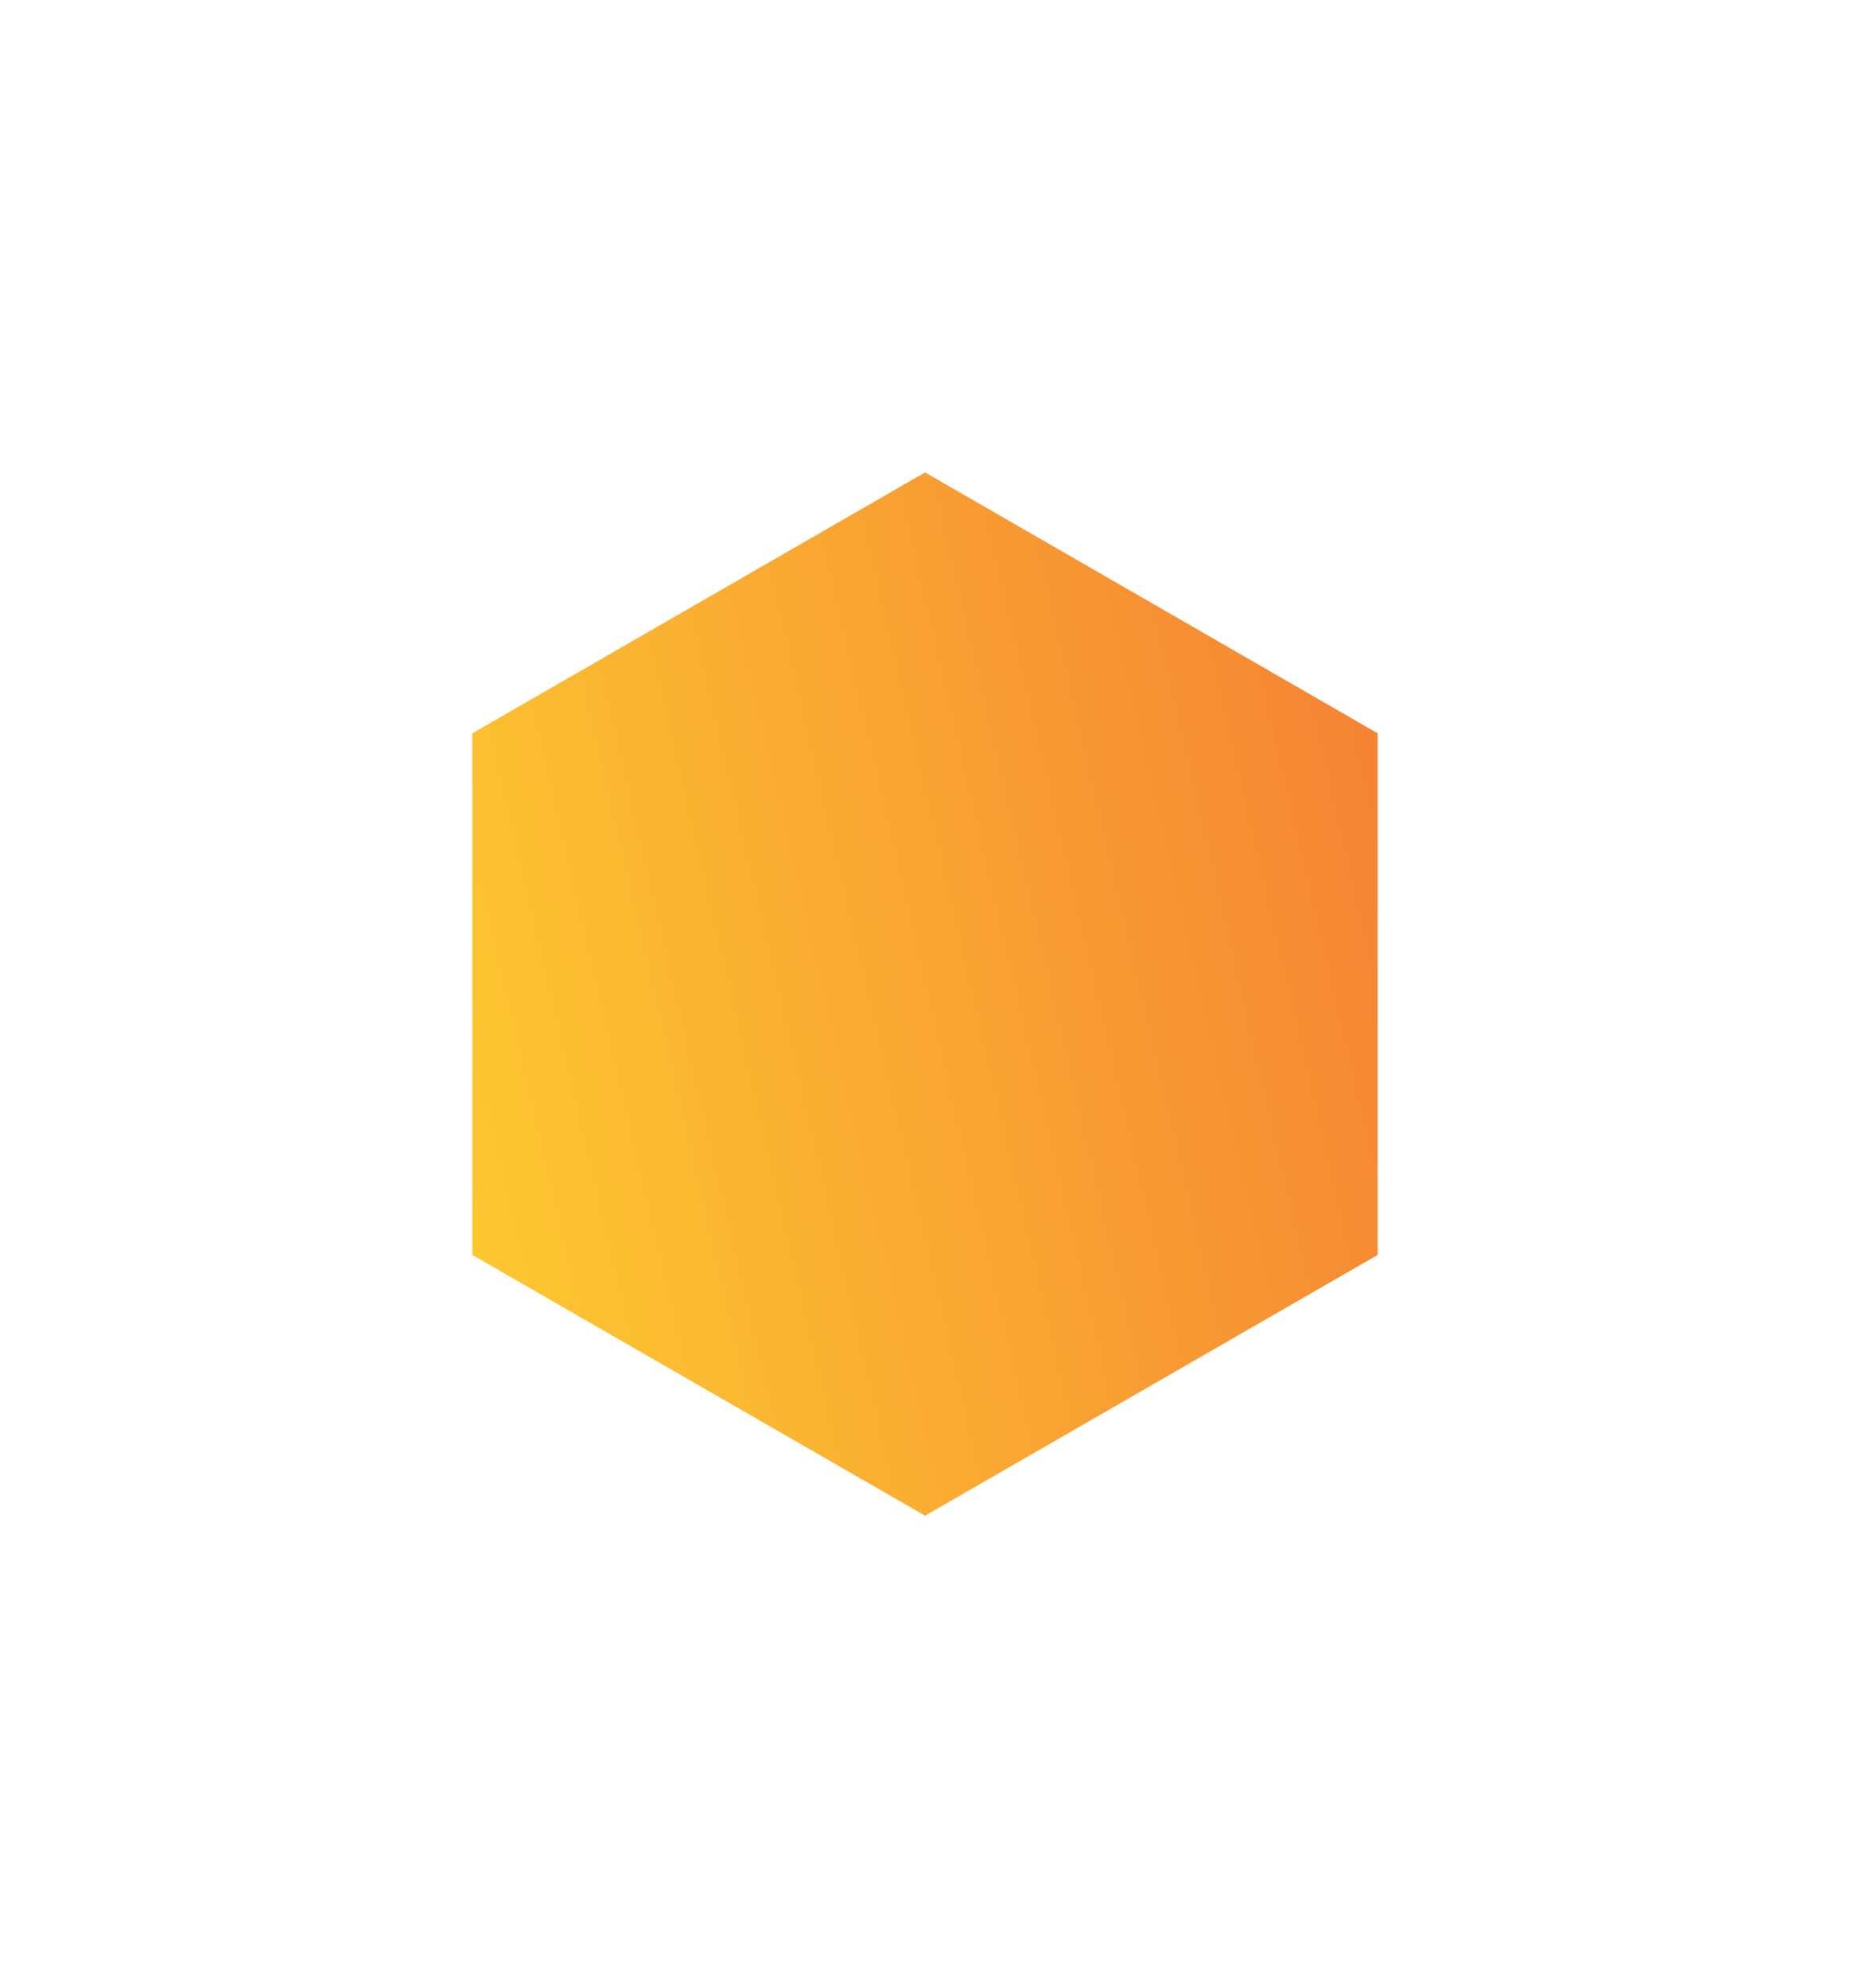 <svg width="94" height="101" viewBox="0 0 94 101" fill="none" xmlns="http://www.w3.org/2000/svg">
<g filter="url(#filter0_d_9_46)">
<path d="M24 37.254V63.754L47.004 77L70 63.754V37.254L47.004 24L24 37.254Z" fill="url(#paint0_linear_9_46)"/>
</g>
<defs>
<filter id="filter0_d_9_46" x="0" y="0" width="94" height="101" filterUnits="userSpaceOnUse" color-interpolation-filters="sRGB">
<feFlood flood-opacity="0" result="BackgroundImageFix"/>
<feColorMatrix in="SourceAlpha" type="matrix" values="0 0 0 0 0 0 0 0 0 0 0 0 0 0 0 0 0 0 127 0" result="hardAlpha"/>
<feOffset/>
<feGaussianBlur stdDeviation="12"/>
<feComposite in2="hardAlpha" operator="out"/>
<feColorMatrix type="matrix" values="0 0 0 0 0 0 0 0 0 0 0 0 0 0 0 0 0 0 0.16 0"/>
<feBlend mode="normal" in2="BackgroundImageFix" result="effect1_dropShadow_9_46"/>
<feBlend mode="normal" in="SourceGraphic" in2="effect1_dropShadow_9_46" result="shape"/>
</filter>
<linearGradient id="paint0_linear_9_46" x1="24.131" y1="65.064" x2="85.935" y2="50.741" gradientUnits="userSpaceOnUse">
<stop stop-color="#FDC830"/>
<stop offset="1" stop-color="#F37335"/>
</linearGradient>
</defs>
</svg>
